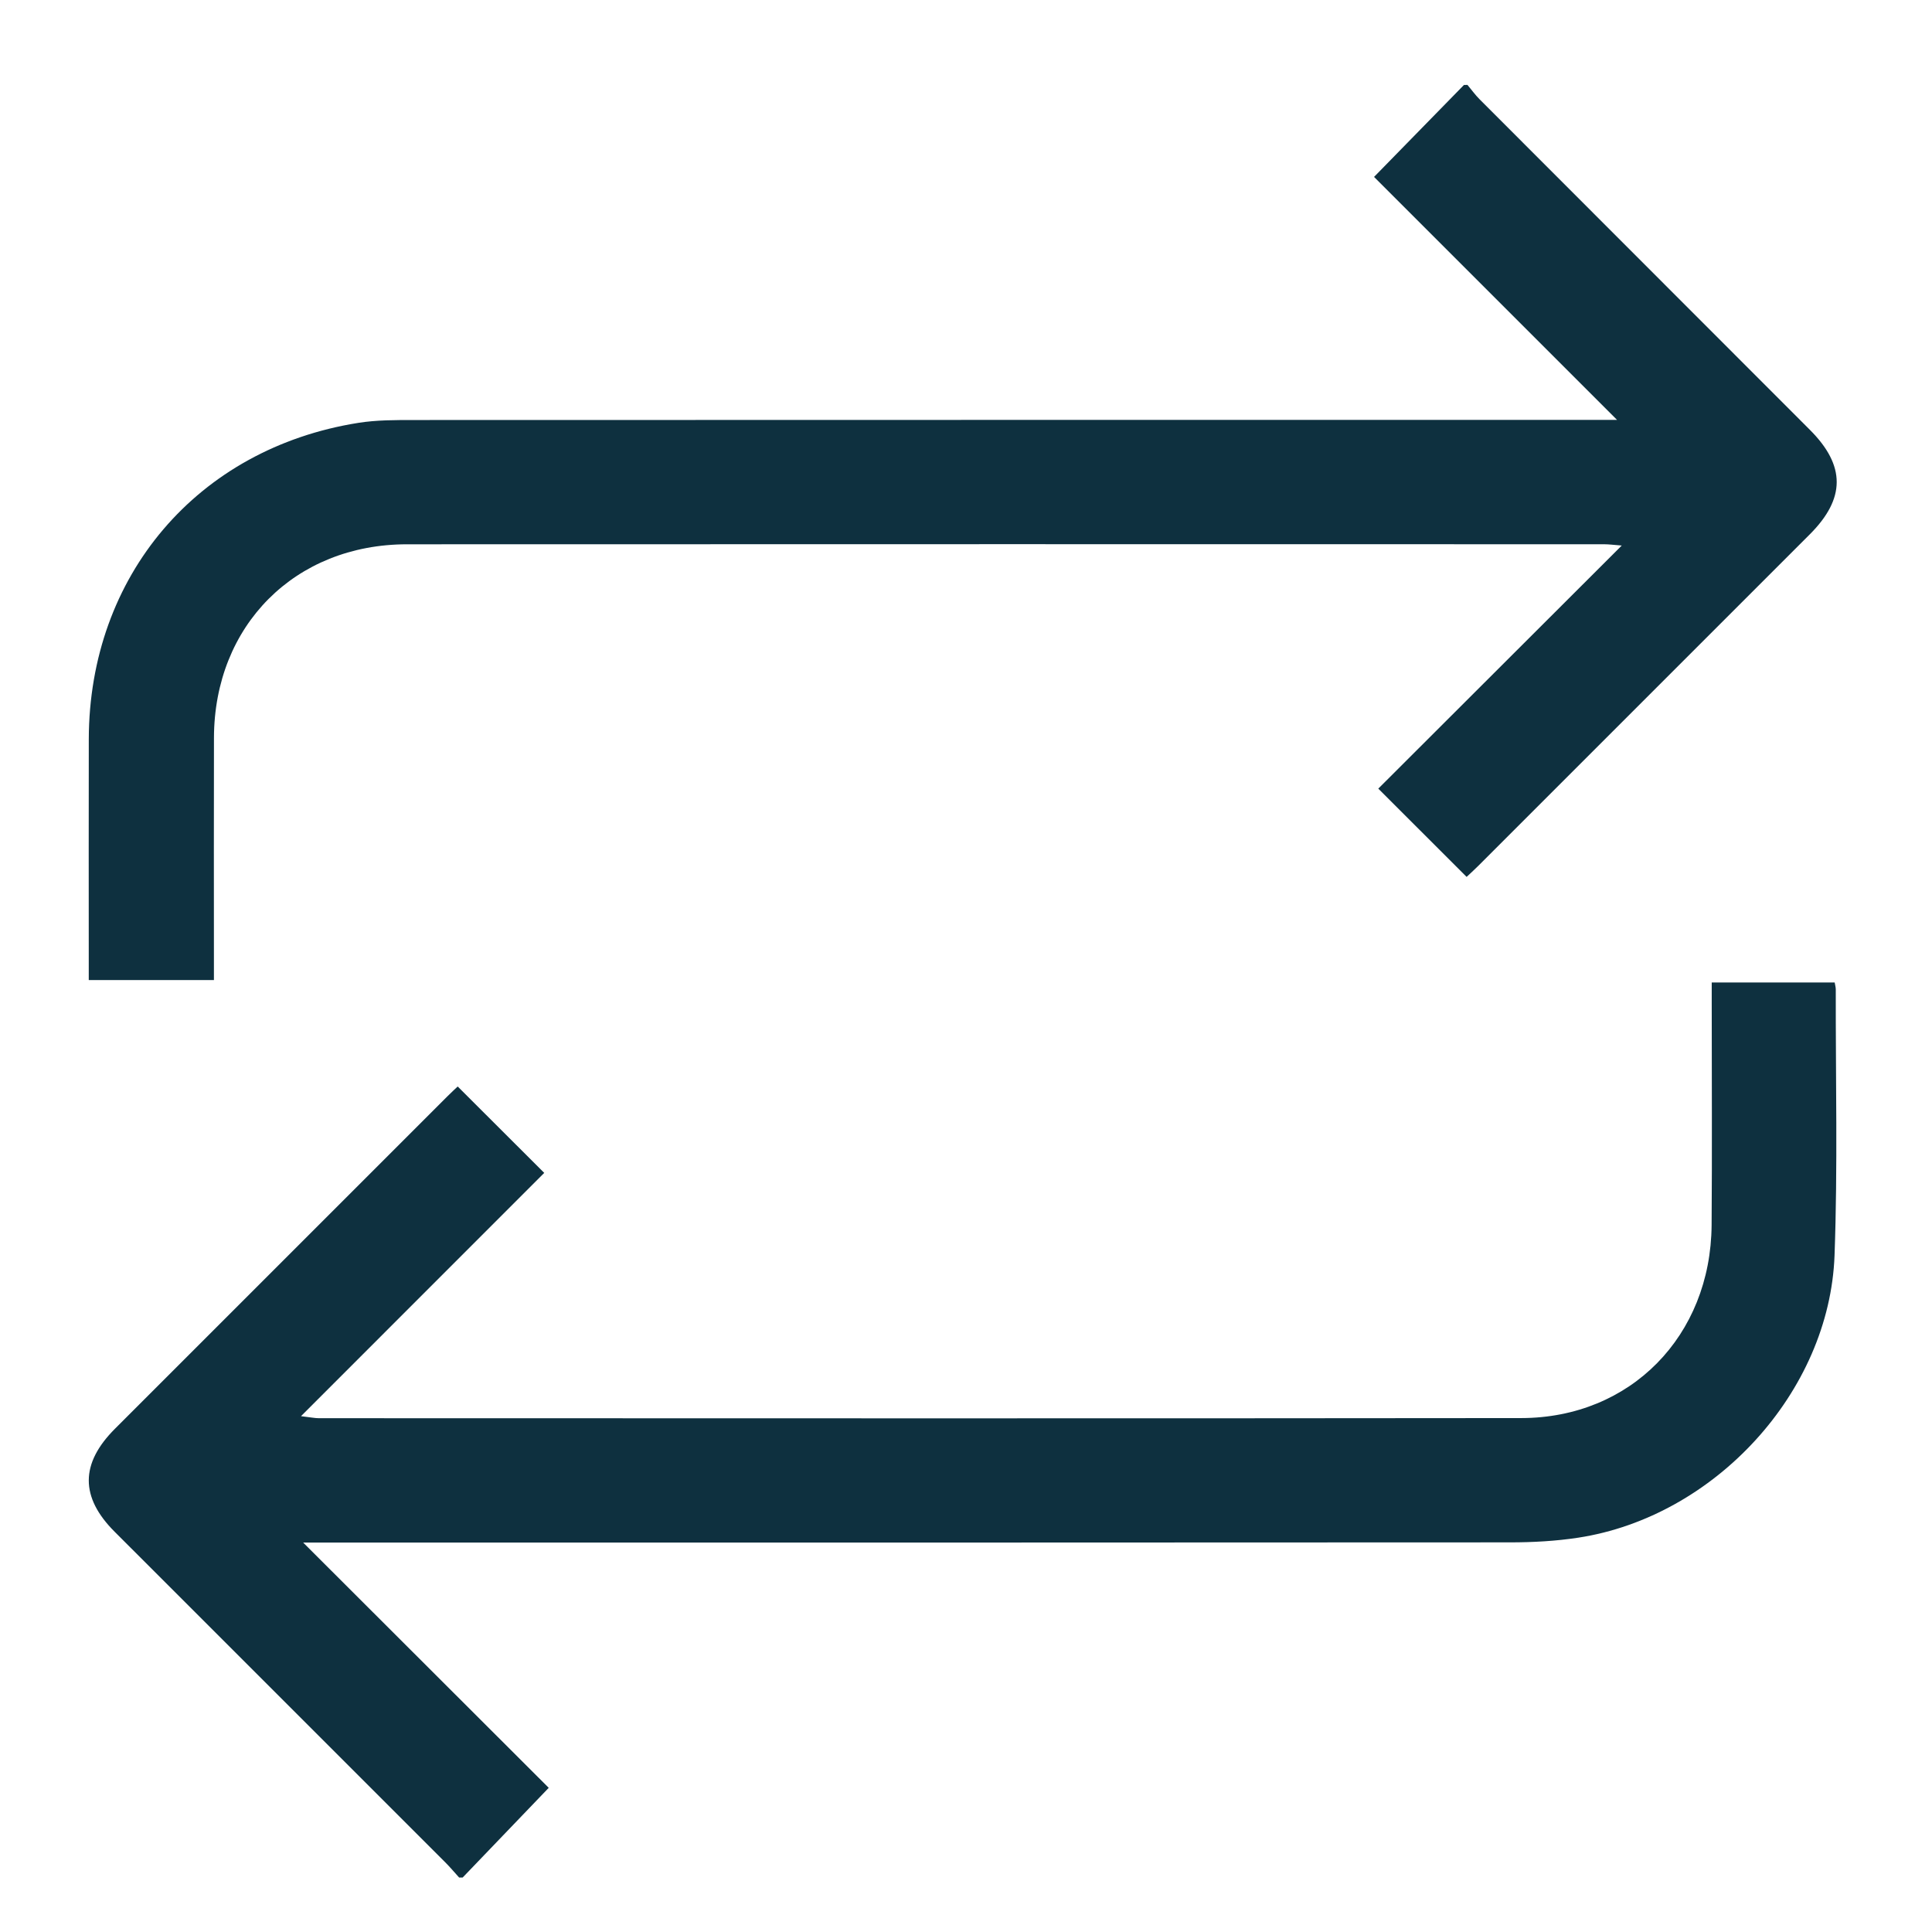 <?xml version="1.0" encoding="utf-8"?>
<!-- Generator: Adobe Illustrator 16.0.0, SVG Export Plug-In . SVG Version: 6.00 Build 0)  -->
<!DOCTYPE svg PUBLIC "-//W3C//DTD SVG 1.1//EN" "http://www.w3.org/Graphics/SVG/1.1/DTD/svg11.dtd">
<svg fill="#0e303f" version="1.1" id="Layer_1" xmlns="http://www.w3.org/2000/svg" xmlns:xlink="http://www.w3.org/1999/xlink" x="0px" y="0px"
	 width="1000px" height="1000px" viewBox="0 0 1000 1000" enable-background="new 0 0 1000 1000" xml:space="preserve">
<g>
	<path fill-rule="evenodd" clip-rule="evenodd" d="M32.872,1255.234c0.955-2.233,1.997-4.433,2.849-6.703
		c6.731-17.924,22.896-29.743,41.959-29.794c58.441-0.155,116.883-0.089,175.325-0.028c9.036,0.009,14.416,4.906,14.336,12.505
		c-0.079,7.55-5.461,12.329-14.592,12.34c-56.226,0.071-112.451,0.033-168.677,0.042c-19.371,0.003-26.266,6.996-26.272,26.63
		c-0.009,24.025-0.002,48.051-0.002,72.522c267.136,0,533.472,0,801.132,0c0-2.846,0-5.748,0-8.65
		c0-21.604,0.015-43.209-0.005-64.813c-0.016-18.372-7.286-25.688-25.562-25.688c-173.386-0.007-346.771-0.003-520.157-0.013
		c-3.043-0.001-6.191,0.337-9.11-0.305c-6.75-1.486-10.728-5.752-10.316-12.951c0.386-6.762,4.478-10.52,10.992-11.499
		c2.712-0.407,5.528-0.15,8.297-0.15c171.17-0.004,342.341,0.332,513.509-0.336c28.452-0.11,48.141,9.104,57.275,36.892
		c0,57.064,0,114.129,0,171.193c-3.839,6.063-8.791,10.434-16.423,7.811c-7.563-2.6-8.672-9.045-8.572-16.227
		c0.225-16.287,0.07-32.578,0.07-49.377c-267.194,0-533.75,0-801.132,0c0,3.273,0,6.244,0,9.215
		c0,180.048,0.062,360.098-0.193,540.146c-0.012,8.397,1.992,10.712,10.523,10.602c38.219-0.496,76.448-0.217,114.674-0.217
		c2.716,0,5.433,0,9.155,0c0-3.689,0-6.652,0-9.614c0-88.916,0.051-177.833-0.132-266.749c-0.011-5.08-1.227-10.439-3.104-15.185
		c-6.105-15.423-13.142-30.483-19.021-45.987c-1.84-4.852-2.517-10.971-1.39-15.985c7.215-32.104,15.066-64.065,22.74-96.066
		c2.723-11.355,6.095-13.971,17.935-13.995c14.127-0.029,28.254-0.069,42.38,0.019c9.716,0.061,13.514,3.048,15.774,12.437
		c7.827,32.533,15.787,65.038,23.137,97.679c1.119,4.967,0.262,10.933-1.398,15.857c-3.35,9.933-7.303,19.76-12.05,29.103
		c-8.107,15.956-10.469,32.525-10.343,50.376c0.575,81.988,0.253,163.981,0.253,245.973c0,3.591,0,7.182,0,12.14
		c3.004,0,5.617,0,8.229,0c16.343,0.002,32.687-0.098,49.029,0.048c8.892,0.078,14.572,5.24,14.458,12.612
		c-0.114,7.368-5.771,12.226-14.792,12.23c-87.531,0.043-175.063,0.042-262.594,0.009c-14.821-0.005-23.203-8.63-28.196-21.581
		C32.872,1706.21,32.872,1480.722,32.872,1255.234z M241.826,1928.146c0-4.137,0-7.406,0-10.675
		c0-73.363,1.243-146.756-0.503-220.078c-0.928-38.985,3.142-75.776,22.121-110.316c1.976-3.596,1.834-9.146,0.91-13.407
		c-4.215-19.444-9.119-38.737-13.664-58.111c-6.507-27.736-6.466-27.746-35.217-25.57c-0.266,0.021-0.522,0.173-1.439,0.494
		c-4.782,19.743-8.524,40.22-14.831,59.872c-6.709,20.913-6.381,40.149,4.978,59.238c3.78,6.351,6.431,13.509,8.698,20.587
		c1.984,6.197,3.804,12.795,3.821,19.22c0.244,89.419,0.166,178.84,0.166,268.26c0,3.438,0,6.877,0,10.487
		C225.711,1928.146,233.14,1928.146,241.826,1928.146z"/>
	<path fill-rule="evenodd" clip-rule="evenodd" d="M883.854,1931.698c-5.825,15.892-17.176,21.831-34.03,21.795
		c-155.374-0.33-310.749-0.193-466.123-0.195c-13.436,0-19.335-3.964-19.077-12.802c0.248-8.425,6.021-12.111,19.009-12.114
		c28.25-0.005,56.5-0.002,84.75-0.002c2.991,0,5.982,0,9.931,0c0-21.577,0.162-42.528-0.252-63.469
		c-0.041-2.076-3.22-4.809-5.57-6.014c-40.632-20.841-69.417-52.462-86.512-94.719c-32.378-80.031-0.782-175.067,73.012-219.898
		c18.17-11.038,37.728-0.569,37.951,20.673c0.299,28.523,0.084,57.053,0.091,85.579c0,3.011,0,6.021,0,9.746
		c37.989,0,75.41,0,113.797,0c0-3.155,0-6.126,0-9.096c0.002-27.973,0.157-55.947-0.076-83.918
		c-0.088-10.515,2.805-19.138,12.398-24.446c9.923-5.49,19.067-3.201,27.985,2.863c57.854,39.341,86.898,94.131,82.547,163.803
		c-4.2,67.239-38.186,117.135-97.826,148.96c-4.902,2.616-6.568,5.356-6.471,10.802c0.347,19.341,0.135,38.692,0.135,58.626
		c2.868,0.191,5.257,0.487,7.646,0.488c70.901,0.024,141.804-0.096,212.704,0.19c7.431,0.029,9.224-2.09,9.213-9.34
		c-0.209-144.85-0.156-289.699-0.156-434.549c0-2.216,0.121-4.439-0.021-6.646c-0.467-7.186,0.976-13.638,8.538-16.212
		c7.609-2.59,12.602,1.719,16.408,7.837C883.854,1623.66,883.854,1777.68,883.854,1931.698z M472.122,1565.638
		c-3.603,2.269-5.71,3.493-7.713,4.869c-52.199,35.868-77.419,103.158-61.516,164.538c12.668,48.897,42.16,83.932,88.056,104.802
		c9.202,4.185,12.792,9.752,12.488,19.78c-0.612,20.196-0.183,40.424-0.182,60.64c0,2.616,0,5.232,0,7.62
		c13.444,0,25.521,0,38.218,0c0-19.539-0.002-38.592,0-57.644c0.003-21.323-0.358-42.658,0.332-63.958
		c0.135-4.149,3.461-9.781,6.983-11.762c3.138-1.764,9.965-0.936,12.65,1.51c3.091,2.813,4.704,8.646,4.75,13.19
		c0.361,36.55,0.202,73.104,0.202,109.657c0,2.949,0,5.899,0,8.903c13.236,0,25.506,0,38.215,0c0-22.717,0.482-44.854-0.204-66.956
		c-0.341-10.978,3.459-16.93,13.666-21.516c89.994-40.435,119.719-153.419,61.681-233.273
		c-11.612-15.977-25.768-29.246-44.006-40.456c0,4.46,0,7.403,0,10.348c-0.002,31.292,0.058,62.583-0.035,93.875
		c-0.036,11.984-4.156,16.035-15.92,16.09c-13.015,0.059-26.029,0.016-39.046,0.016c-31.291-0.002-62.583,0.048-93.874-0.036
		c-9.913-0.026-14.194-4.214-14.703-13.952c-0.158-3.038-0.041-6.091-0.041-9.137
		C472.122,1630.965,472.122,1599.144,472.122,1565.638z"/>
	<path fill-rule="evenodd" clip-rule="evenodd" d="M705.355,1500.58c2.209-15.453,5.278-20.082,13.32-20.088
		c7.926-0.005,10.75,4.284,13.221,20.08c15.472,2.283,20.257,5.377,20.384,13.178c0.132,8.081-4.945,11.395-20.882,13.221
		c-0.245,9.182,0.241,19.723-13.003,20.447c-7.689,0.42-10.622-4.616-13.097-20.337c-15.653-2.297-20.101-5.215-20.085-13.18
		C685.229,1505.887,689.942,1502.77,705.355,1500.58z"/>
	<path fill-rule="evenodd" clip-rule="evenodd" d="M368.868,1525.764c-3.129,17.002-5.509,20.508-13.632,20.441
		c-8.319-0.068-11.246-4.514-12.907-20.174c-8.708-1.607-20.68,0.246-20.26-14.266c0.225-7.74,4.559-10.231,20.065-12.213
		c1.468-8.547-0.066-19.906,13.701-20.01c7.938-0.062,10.311,3.861,12.913,20.186c8.564,1.069,19.688-0.072,19.774,13.016
		C388.608,1525.99,377.424,1524.711,368.868,1525.764z"/>
	<path fill-rule="evenodd" clip-rule="evenodd" d="M379.132,1283.289c71.437,0,142.873,0,214.31,0.006
		c2.769,0,5.561-0.146,8.3,0.152c6.662,0.727,10.644,4.545,11.208,11.221c0.57,6.738-2.937,11.09-9.287,12.916
		c-2.334,0.67-4.928,0.597-7.404,0.598c-145.088,0.025-290.176,0.031-435.265-0.031c-3.259-0.002-6.737-0.237-9.728-1.375
		c-5.568-2.117-8.895-7.133-6.901-12.49c1.566-4.208,5.911-7.83,9.834-10.529c2.1-1.445,5.919-0.457,8.961-0.457
		C235.151,1283.287,307.142,1283.289,379.132,1283.289z"/>
	<path fill-rule="evenodd" clip-rule="evenodd" d="M723.119,1293.373c-0.014,7.98-5.218,13.527-12.547,13.378
		c-7.201-0.149-12.455-6.101-12.231-13.857c0.216-7.493,5.257-12.769,12.298-12.87
		C718.107,1279.916,723.134,1285.293,723.119,1293.373z"/>
	<path fill-rule="evenodd" clip-rule="evenodd" d="M772.865,1293.075c0.105,7.998-4.953,13.649-12.238,13.673
		c-7.222,0.023-12.639-5.816-12.568-13.551c0.066-7.441,5.073-12.919,12.037-13.173
		C767.579,1279.752,772.76,1285.047,772.865,1293.075z"/>
	<path fill-rule="evenodd" clip-rule="evenodd" d="M660.88,1306.751c-7.226-0.108-12.414-5.963-12.231-13.8
		c0.183-7.867,5.591-13.238,13.013-12.926c7.062,0.298,11.728,5.58,11.738,13.289C673.412,1301.236,668.171,1306.86,660.88,1306.751
		z"/>
</g>
<g>
	<path fill-rule="evenodd" clip-rule="evenodd" d="M759.569,43.959c2.087,2.494,3.998,5.163,6.287,7.454
		c56.966,57.053,113.979,114.058,170.966,171.09c18.503,18.518,18.473,35.519-0.087,54.084
		c-57.214,57.233-114.44,114.452-171.672,171.666c-2.086,2.085-4.281,4.061-5.937,5.626c-15.277-15.266-30.172-30.149-45.723-45.689
		c41.235-41.169,83.022-82.891,126.021-125.822c-4.125-0.312-6.637-0.667-9.148-0.667c-206.542-0.025-413.083-0.085-619.625,0.02
		c-57.998,0.029-99.742,42.048-99.901,100.125c-0.104,38.348-0.021,76.698-0.021,115.047c0,3.27,0,6.541,0,10.395
		c-21.6,0-42.567,0-64.784,0c0-3.262,0-6.47,0-9.677c0-38.35-0.069-76.699,0.016-115.047c0.185-84.547,56.261-150.477,139.54-163.7
		c9.476-1.504,19.26-1.462,28.901-1.465c204.126-0.077,408.251-0.059,612.377-0.059c3.541,0,7.083,0,10.216,0
		c-41.876-41.868-83.544-83.53-125.788-125.767c16.772-17.156,31.661-32.385,46.55-47.614
		C758.361,43.959,758.965,43.959,759.569,43.959z"/>
	<path fill-rule="evenodd" clip-rule="evenodd" d="M237.652,971.813c-2.416-2.655-4.727-5.416-7.262-7.952
		c-57.001-57.019-114.035-114.005-171.043-171.02c-17.904-17.906-17.855-35.299,0.153-53.315
		c57.426-57.448,114.874-114.877,172.321-172.304c1.902-1.901,3.894-3.713,5.088-4.848c15.071,15.046,29.904,29.854,44.791,44.716
		c-40.624,40.631-82.348,82.363-125.899,125.923c4.999,0.584,7.122,1.049,9.246,1.049c207.451,0.032,414.901,0.174,622.353-0.067
		c56.593-0.065,98.085-42.507,98.528-99.863c0.295-38.348,0.059-76.698,0.061-115.049c0.001-3.3,0-6.6,0-10.543
		c21.432,0,42.359,0,63.643,0c0.216,1.324,0.564,2.457,0.562,3.589c-0.094,45.896,1.038,91.839-0.636,137.68
		c-2.58,70.673-62.02,135.281-132.678,146.098c-11.577,1.772-23.433,2.416-35.16,2.424c-204.129,0.142-408.259,0.102-612.389,0.102
		c-3.478,0-6.954,0-12.413,0c43.369,43.316,85.113,85.008,127.104,126.947c-15.477,16.129-30.018,31.282-44.558,46.435
		C238.86,971.813,238.256,971.813,237.652,971.813z"/>
</g>
<image overflow="visible" width="512" height="512" xlink:href="../update.html"  transform="matrix(0.75 0 0 0.75 -407.339 834.39)">
</image>
<image overflow="visible" width="480" height="480" xlink:href="../promotion.html"  transform="matrix(0.8 0 0 0.8 -512.424 420.83)">
</image>
<g>
	<path fill-rule="evenodd" clip-rule="evenodd" d="M1184.138,2206.046c-9.753-3.906-20.306-6.521-29.099-11.974
		c-21.877-13.563-33.592-33.844-34.922-59.79c-0.164-3.207-0.195-6.422-0.196-9.633c-0.009-254.418,0.099-508.835-0.142-763.253
		c-0.029-32.076,11.832-56.789,40.18-72.404c7.449-4.102,16.087-6.045,24.179-8.98c139.548,0,279.096,0,418.645,0
		c11.604,5.199,24.317,8.805,34.57,15.943c18.627,12.969,28.089,32.106,29.371,54.974c0.197,3.528,0.236,7.069,0.236,10.604
		c0.011,254.329,0.02,508.658-0.002,762.987c-0.003,37.32-16.817,64.125-47.805,76.233c-5.333,2.083-10.908,3.543-16.371,5.292
		C1463.233,2206.046,1323.686,2206.046,1184.138,2206.046z M1636.806,1995.659c0-178.887,0-356.748,0-534.583
		c-162.08,0-323.337,0-484.946,0c0,178.46,0,356.346,0,534.583C1313.772,1995.659,1475.051,1995.659,1636.806,1995.659z
		 M1637.423,2028.215c-162.577,0-324.093,0-486.008,0c0,36.101-0.017,71.442,0.046,106.784c0.003,1.889,0.572,3.803,1.046,5.662
		c5.479,21.536,22.851,34.142,47.545,34.152c117.036,0.052,234.073,0.024,351.11,0.022c13.825,0,27.66,0.289,41.476-0.098
		c23.945-0.67,43.811-17.354,44.497-39.743C1638.219,2099.687,1637.423,2064.321,1637.423,2028.215z M1151.393,1428.281
		c162.494,0,323.983,0,486.233,0c0-13.108,0-25.584,0-38.062c0-9.966,0.021-19.931-0.004-29.896
		c-0.082-30.983-18.09-49.069-49.183-49.081c-123.765-0.051-247.531-0.021-371.296-0.02c-7.394,0-14.801-0.248-22.178,0.11
		c-23.302,1.132-42.482,18.001-43.343,39.973C1150.631,1376.629,1151.393,1402.021,1151.393,1428.281z"/>
	<path fill-rule="evenodd" clip-rule="evenodd" d="M1291.664,1694.185c0-4.7,0.006-8.134,0-11.565
		c-0.063-31.498-0.305-62.997-0.035-94.492c0.051-5.925,1.305-12.152,3.436-17.689c7.258-18.861,15.244-37.441,22.766-56.203
		c3.046-7.6,7.016-14.052,16.215-14.128c9.131-0.077,13.726,5.819,16.39,13.754c0.202,0.604,0.517,1.178,0.817,1.743
		c21.86,40.998,30.299,84.529,26.035,130.855c-1.406,15.28-0.221,30.798-0.221,46.955c12.827,0,25.147,0,38.146,0
		c0-36.61,0-73.07,0-109.53c-0.438-0.021-0.873-0.044-1.31-0.067c0,7.887,0.007,15.773-0.002,23.66
		c-0.014,13.498,0.201,27.004-0.138,40.494c-0.229,9.079-6.749,15.449-15.068,15.672c-8.228,0.22-15.647-6.163-15.752-14.953
		c-0.317-26.671-0.34-53.353,0.039-80.023c0.141-9.888,7.215-17.202,17.282-19.148c4.673-0.903,9.515-0.928,16.183-1.519
		c1.772-12.634,3.666-25.563,5.376-38.515c1.244-9.426,6.937-15.074,16.604-15.313c11.885-0.293,23.783-0.241,35.673-0.116
		c11.983,0.126,16.289,5.849,18.401,17.597c10.443,58.088,4.324,116.66,6.003,174.992c0.063,2.17,0.365,4.334,0.646,7.525
		c12.187,0,24.002-0.02,35.815,0.004c14.614,0.031,21.264,4.52,21.756,14.626c0.494,10.138-5.475,15.336-21.201,17.479
		c0,3.187,0,6.573,0,9.961c-0.001,59.459,0.039,118.919-0.018,178.379c-0.031,33-19.107,52.087-52.037,52.111
		c-59.461,0.045-118.92,0.049-178.38-0.002c-32.315-0.027-51.7-19.278-51.736-51.443c-0.066-59.46-0.021-118.92-0.021-178.38
		c0-3.485,0-6.972,0-10.694c-2.33-0.32-3.875-0.52-5.414-0.748c-10.859-1.621-16.373-7.552-15.768-16.952
		c0.568-8.802,6.721-14.124,17.207-14.276C1263.071,1694.033,1276.795,1694.185,1291.664,1694.185z M1284.532,1833.874
		c0,29.056-0.196,56.975,0.101,84.89c0.112,10.617,6.742,16.596,18.342,16.625c61.033,0.159,122.067,0.178,183.102-0.015
		c12.363-0.038,18.101-6.313,18.228-18.75c0.161-15.739,0.042-31.48,0.043-47.221c0.001-11.77,0.001-23.538,0.001-35.529
		C1430.592,1833.874,1358.113,1833.874,1284.532,1833.874z M1503.878,1726.361c-73.338,0-145.989,0-218.652,0
		c0,25.217,0,50.039,0,75.087c73.212,0,145.699,0,218.652,0C1503.878,1776.27,1503.878,1751.646,1503.878,1726.361z
		 M1448.068,1559.533c0,45.009,0,89.392,0,133.658c19.106,2.752,19.106,2.752,19.106-15.009c0.001-34.627,0.001-69.255,0-103.881
		C1467.175,1556.438,1467.174,1556.438,1448.068,1559.533z M1345.34,1693.514c0-31.907,0-63.162,0-94.832
		c-7.587,0-14.705,0-21.831,0c0,31.983,0,63.256,0,94.832C1331.021,1693.514,1337.893,1693.514,1345.34,1693.514z"/>
	<path fill-rule="evenodd" clip-rule="evenodd" d="M1394.491,2115.591c-12.537,0.001-25.076,0.133-37.61-0.039
		c-10.633-0.146-17.059-6.107-17.1-15.4c-0.041-9.249,6.461-15.56,16.955-15.635c25.073-0.18,50.149-0.174,75.222-0.005
		c10.578,0.072,17.066,6.245,17.103,15.494c0.037,9.293-6.408,15.386-16.96,15.541
		C1419.566,2115.731,1407.027,2115.59,1394.491,2115.591z"/>
	<path fill-rule="evenodd" clip-rule="evenodd" d="M1394.407,1350.777c20.539,0,41.077-0.113,61.615,0.042
		c11.962,0.091,18.91,6.283,18.574,15.989c-0.318,9.232-7.343,15.23-18.549,15.256c-41.075,0.093-82.153,0.095-123.229,0
		c-11.568-0.027-18.906-6.622-18.617-16.177c0.277-9.235,7.115-14.985,18.592-15.069
		C1353.331,1350.67,1373.869,1350.777,1394.407,1350.777z"/>
</g>
<g>
	<path fill-rule="evenodd" clip-rule="evenodd" d="M1911.417,1014.461c-9.834,0.041-19.669,0.08-29.503,0.121
		c0-9.783,0-19.564,0-29.346c9.838,0.043,19.676,0.088,29.514,0.133l-0.271-0.256c0,9.863,0.001,19.729,0.001,29.594
		L1911.417,1014.461z"/>
	<path fill-rule="evenodd" clip-rule="evenodd" d="M2330.937,419.994c19.968,0,38.552,0,57.684,0c0-25.072,0-49.695,0-74.603
		c-17.459-8.036-28.21-21.209-28.466-41.261c-0.267-20.987,14.83-38.702,35.657-42.528c20.379-3.744,40.344,7.279,48.03,26.518
		c7.751,19.398,0.726,42.349-17.463,52.604c-6.985,3.94-8.594,8.309-8.44,15.532c0.428,20.129,0.2,40.273,0.267,60.41
		c0.003,0.833,0.368,1.663,0.87,3.787c7.378,0,15.037-0.021,22.694,0.005c15.427,0.051,19.791,4.498,19.838,20.202
		c0.022,7.413,0.004,14.826,0.004,22.709c14.532,0,28.241,0,43.339,0c0-14.339,0.171-28.87-0.237-43.383
		c-0.046-1.629-3.16-3.536-5.204-4.688c-16.651-9.386-26.007-27.228-23.188-44.574c3.151-19.386,16.814-33.33,36.079-36.822
		c20.002-3.625,40.29,8.002,47.623,27.293c7.429,19.548,0.028,42.219-18.31,52.35c-6.44,3.558-7.986,7.437-7.795,14.096
		c0.43,14.948,0.162,29.917,0.127,44.877c-0.037,15.75-4.754,20.38-20.793,20.412c-16.895,0.033-33.79,0.006-51.642,0.006
		c0,10.29,0,19.7,0,29.109c0,9.144,0,18.287,0,28.503c6.116,0,11.488,0,16.86,0c21.865,0,43.731-0.13,65.594,0.1
		c4.88,0.05,7.449-1.385,9.864-5.909c9.747-18.261,30.633-26.905,49.862-21.318c19.691,5.723,32.446,23.79,31.273,44.301
		c-1.169,20.445-15.625,36.395-36.369,40.119c-17.387,3.123-35.812-5.338-44.286-21.533c-2.928-5.596-6.237-6.85-11.916-6.789
		c-23.876,0.255-47.757,0.096-71.636,0.124c-2.806,0.003-5.612,0.234-9.247,0.397c0,5.328,0,10.143,0,14.957
		c0,26.607-1.449,28.035-28.449,28.035c-14.313,0-28.628,0-43.466,0c0,9.932,0,18.975,0,29.049c13,0,25.853-0.049,38.704,0.014
		c13.434,0.066,18.238,4.814,18.425,18.045c0.037,2.59,0.218,5.199-0.025,7.766c-1.111,11.76,0.102,20.729,12.574,28.143
		c16.024,9.525,20.336,30.9,13.729,48.459c-6.577,17.479-24.343,29.324-42.365,28.246c-19.382-1.16-34.976-13.748-40.143-32.408
		c-4.933-17.813,2.516-37.283,18.161-47.479c10.59-6.9,10.59-6.9,8.297-21.67c-12.357,0-24.913,0.027-37.468-0.008
		c-14.85-0.043-19.475-4.729-19.5-19.711c-0.021-12.357-0.004-24.717-0.004-37.758c-9.454,0-18.511,0-28.362,0
		c0,91.293,0,182.809,0,275.211c9.544,0,18.962,0,28.379,0c24.455,0,48.91-0.018,73.363,0.006
		c38.084,0.037,57.442,33.221,38.602,66.135c-0.553,0.967-1.058,1.963-1.7,3.158c8.135,9.287,12.908,19.664,12.69,32.156
		c-0.416,23.82-18.604,43.234-42.522,43.326c-82.568,0.316-165.139,0.27-247.707,0.008c-17.231-0.057-30.318-8.584-38.098-23.98
		c-7.786-15.41-6.123-30.602,3.232-44.99c1.396-2.148,3.094-4.104,4.848-6.406c-6.67-10.125-11.422-21.234-8.26-33.281
		c2.111-8.045,5.838-16.34,11.076-22.676c4.286-5.184,6.098-9.707,3.895-15.324c-6.688-17.043-12.117-34.91-21.241-50.594
		c-14.717-25.291-32.005-49.084-48.187-73.525c-54.191-81.859-88.861-171.229-100.251-268.82
		c-15.276-130.895,58.519-252.546,181.581-302.791c41.783-17.06,85.062-25.896,130.073-26.831
		c14.336-0.297,19.423,4.501,19.429,18.757c0.03,71.925,0.014,143.85,0.015,215.775
		C2330.937,412.428,2330.937,415.825,2330.937,419.994z M2301.619,203.257c-14.645,1.804-28.375,2.833-41.854,5.268
		c-68.813,12.425-127.66,43.253-172.979,97.164c-55.536,66.064-69.937,142.538-53.829,225.798
		c17.146,88.635,50.908,170.211,103.783,243.816c27.143,37.785,54.233,75.908,62.875,122.992c34.33,0,68.119,0,101.92,0
		c0-53.473,0-106.307,0-159.037c-21.543-4.713-21.54-4.713-26.629-27.051c-0.952-4.18-1.66-7.725-7.3-9.098
		c-5.257-1.279-7.365,1.141-10.011,4.193c-2.639,3.041-5.387,5.986-8.013,9.037c-5.87,6.82-12.794,8.395-20.806,4.141
		c-9.379-4.98-19.061-9.51-27.974-15.229c-23.583-15.133-24.062-15.697-15.409-40.537c0.947-2.721,0.062-7.682-1.901-9.402
		c-2.351-2.061-6.848-2.564-10.282-2.258c-3.894,0.348-7.641,2.34-11.451,3.617c-8.391,2.811-15.323,1.061-20.227-6.639
		c-5.862-9.201-12.088-18.211-17.361-27.741c-12.903-23.325-12.531-23.715,6.955-42.01c2.321-2.18,3.891-6.886,3.289-9.921
		c-0.5-2.527-4.396-5.119-7.339-6.25c-4.503-1.732-9.491-2.18-14.253-3.27c-9.895-2.268-13.364-6.553-13.467-16.859
		c-0.098-9.779,0.052-19.562-0.038-29.34c-0.269-29.27-1.517-29.574,28.136-35.376c2.813-0.55,6.432-3.843,7.113-6.517
		c0.689-2.712-1.109-6.769-3.057-9.276c-2.777-3.577-6.662-6.302-10.106-9.353c-6.182-5.474-7.739-11.965-3.931-19.356
		c4.731-9.183,9.176-18.575,14.674-27.291c14.652-23.227,16.01-26.981,42.24-16.697c2.488,0.976,7.186-0.744,9.354-2.799
		c1.809-1.713,2.205-5.865,1.802-8.737c-0.591-4.202-2.312-8.277-3.808-12.31c-3.145-8.478-1.133-15.269,6.451-20.193
		c8.672-5.628,17.142-11.664,26.235-16.517c25.603-13.665,26.267-14.178,44.097,6.634c1.816,2.122,6.479,3.458,9.158,2.729
		c2.703-0.735,5.021-4.238,6.677-7.022c1.249-2.099,1.161-4.983,1.713-7.508c3.575-16.337,5.14-17.727,22.089-19.804
		c1.072-0.131,2.118-0.472,3.463-0.782C2301.619,271.128,2301.619,238.144,2301.619,203.257z M2302.002,691.148
		c0-10.844-0.279-21.699,0.111-32.529c0.209-5.811-1.847-7.6-7.593-8.574c-72.417-12.283-120.167-82.164-105.615-154.125
		c10.692-52.877,52.724-93.592,105.831-102.873c2.623-0.458,6.807-3.201,6.906-5.058c0.631-11.857,0.322-23.765,0.322-35.655
		c-6.278,17.755-23.687,12.605-35.343,18.12c-17.97,8.501-23.021-9.927-33.947-17.588c-6.964,4.185-13.976,8.401-21.802,13.105
		c10.091,17.241,7.603,29.469-6.59,44.395c-14.986,15.761-28.099,13.509-44.043,6.135c-4.645,8.036-8.633,14.937-13.297,23.007
		c16.908,9.357,21.987,20.948,16.977,41.212c-5.215,21.095-17.102,26.973-35.195,27.813c0,9.359,0,17.33,0,26.369
		c17.697,1.307,29.766,6.352,35.102,27.326c5.242,20.607-0.328,32.238-16.798,42.17c4.822,8.072,9.028,15.117,13.262,22.203
		c6.114-2.02,11.343-3.549,16.424-5.471c8.03-3.035,14.38-1.086,20.018,5.316c4.734,5.377,9.886,10.438,15.233,15.213
		c6.045,5.398,7.877,11.346,5.378,19.248c-5.788,18.303-5.595,18.369,11.321,27.24c1.482,0.775,3.037,1.41,4.467,2.07
		c10.528-7.254,15.299-25.479,32.941-17.334C2277.779,678.289,2295.098,673.412,2302.002,691.148z M2331.437,449.871
		c0,48.056,0,95.58,0,143.582c33.775,0,67.123,0,100.576,0c0-48.24,0-95.785,0-143.582
		C2398.298,449.871,2365.115,449.871,2331.437,449.871z M2301.57,422.504c-46.869,1.366-88.926,52.671-86.369,104.31
		c2.367,47.85,47.262,96.752,86.369,93.575C2301.57,554.675,2301.57,488.924,2301.57,422.504z M2316.969,1014.723
		c2.014,0,4.027,0,6.04,0c38.243-0.002,76.487,0.049,114.731-0.041c10.863-0.023,17.323-6.773,16.264-16.48
		c-0.947-8.678-6.938-13.17-17.958-13.174c-79.65-0.027-159.302-0.016-238.954-0.01c-1.723,0-3.464-0.055-5.169,0.148
		c-8.579,1.021-14.321,8.771-12.827,17.211c1.397,7.895,7.35,12.311,17.104,12.322
		C2236.456,1014.75,2276.713,1014.721,2316.969,1014.723z M2316.511,928.047c-39.662,0-79.325-0.039-118.987,0.033
		c-8.864,0.016-14.346,4.695-14.9,12.193c-0.577,7.803,5.667,14.701,14.113,15.547c1.14,0.115,2.298,0.072,3.447,0.072
		c77.601,0.002,155.201,0.021,232.802-0.021c11.041-0.006,17.412-5.566,17.321-14.705c-0.087-8.727-5.832-13.105-17.395-13.111
		C2394.112,928.033,2355.312,928.045,2316.511,928.047z M2591.678,550.688c-7.706,0.119-14.145,6.709-14.146,14.479
		c-0.003,8.245,6.766,14.762,14.955,14.402c7.711-0.342,14.113-7.17,13.87-14.799
		C2606.113,557.111,2599.295,550.57,2591.678,550.688z M2403.563,318.833c7.772-0.03,14.236-6.478,14.324-14.289
		c0.089-7.78-6.263-14.439-13.996-14.676c-8.024-0.245-14.777,6.574-14.643,14.789
		C2389.378,312.589,2395.714,318.862,2403.563,318.833z M2533.927,376.491c-0.21-7.661-6.997-14.233-14.623-14.162
		c-8.031,0.076-14.647,7.178-14.229,15.275c0.402,7.768,7.201,14.011,14.903,13.687
		C2527.653,390.967,2534.135,384.089,2533.927,376.491z M2432.789,724.633c-7.865-0.17-14.272,5.971-14.521,13.918
		c-0.26,8.301,6.249,15.104,14.365,15.014c7.771-0.086,14.078-6.539,14.107-14.434
		C2446.771,731.133,2440.683,724.805,2432.789,724.633z"/>
	<path fill-rule="evenodd" clip-rule="evenodd" d="M2521.95,737.605c8.493,5.352,16.184,10.197,24.479,15.424
		c-5.663,8.477-11.001,16.467-16.729,25.039c-8.176-5.672-15.636-10.846-23.676-16.422
		C2511.32,753.652,2516.324,746.098,2521.95,737.605z"/>
	<path fill-rule="evenodd" clip-rule="evenodd" d="M2707.121,203.38c0-9.407,0-18.814,0-28.816c10.313,0,19.308,0,29.081,0
		c0,9.619,0,19.246,0,28.872l0.31-0.301c-9.866,0.008-19.734,0.016-29.603,0.024L2707.121,203.38z"/>
	<path fill-rule="evenodd" clip-rule="evenodd" d="M2386.447,210.623c-9.297-1.546-17.932-2.984-27.596-4.591
		c1.173-9.416,2.315-18.578,3.576-28.692c10.35,1.819,20.035,3.521,30.272,5.319
		C2390.528,192.372,2388.563,201.164,2386.447,210.623z"/>
	<path fill-rule="evenodd" clip-rule="evenodd" d="M2736.202,203.436c9.386,0,18.774,0,28.848,0c0,9.15,0,18.344,0,29.088
		c-9.613,0-19.2,0-28.787,0l0.227,0.21c0.008-9.867,0.015-19.733,0.022-29.6L2736.202,203.436z"/>
	<path fill-rule="evenodd" clip-rule="evenodd" d="M2592.145,384.294c-3.703-8.787-7.114-16.88-10.789-25.596
		c8.475-4.166,16.619-8.168,25.829-12.695c4.065,9.521,7.933,18.577,12.188,28.546
		C2609.909,377.937,2601.195,381.054,2592.145,384.294z"/>
	<path fill-rule="evenodd" clip-rule="evenodd" d="M2536.157,712.811c4.515-8.871,8.511-16.725,13.05-25.643
		c8.666,4.125,16.994,8.088,26.037,12.391c-4.761,9.396-9.114,17.984-13.607,26.852
		C2552.913,721.754,2544.877,717.465,2536.157,712.811z"/>
	<path fill-rule="evenodd" clip-rule="evenodd" d="M2451.484,201.323c-4.016,9.399-7.489,17.531-11.284,26.412
		c-8.8-3.205-17.258-6.285-26.362-9.601c2.982-9.286,5.822-18.129,8.854-27.572C2432.543,194.244,2441.575,197.62,2451.484,201.323z
		"/>
	<path fill-rule="evenodd" clip-rule="evenodd" d="M2505.844,230.59c-5.725,8.495-10.663,15.824-16.092,23.881
		c-8.008-4.773-15.73-9.377-24.081-14.356c4.477-8.314,8.783-16.314,13.666-25.383
		C2488.167,220.015,2496.583,225.049,2505.844,230.59z"/>
	<path fill-rule="evenodd" clip-rule="evenodd" d="M2592.203,318.677c-8.593,5.447-16.28,10.32-24.454,15.5
		c-5.439-7.622-10.713-15.009-16.24-22.754c7.531-5.954,14.661-11.589,22.563-17.836
		C2580.11,301.942,2585.764,309.767,2592.203,318.677z"/>
	<path fill-rule="evenodd" clip-rule="evenodd" d="M2634.233,467.042c0,9.968,0,19.538,0,29.924
		c-9.979-0.862-18.967-1.639-28.829-2.491c0.443-9.12,0.866-17.825,1.333-27.433C2615.974,467.042,2624.87,467.042,2634.233,467.042
		z"/>
	<path fill-rule="evenodd" clip-rule="evenodd" d="M2604.86,438.487c-1.684-9.385-3.188-17.761-4.871-27.144
		c8.882-2.165,17.607-4.292,27.986-6.822c1.845,10.006,3.612,19.596,5.629,30.537C2623.528,436.26,2614.407,437.348,2604.86,438.487
		z"/>
	<path fill-rule="evenodd" clip-rule="evenodd" d="M2512.58,802.264c-5.467,8.113-10.542,15.646-16.145,23.963
		c-8.114-5.209-15.915-10.215-24.293-15.594c5.599-8.328,10.819-16.092,16.707-24.85
		C2496.848,791.338,2504.454,796.619,2512.58,802.264z"/>
	<path fill-rule="evenodd" clip-rule="evenodd" d="M2456.089,836.668c9.016,5.016,16.919,9.414,25.282,14.066
		c-4.042,8.451-7.812,16.332-11.853,24.783c-8.868-3.467-17.322-6.771-26.81-10.479
		C2447.122,855.682,2451.329,846.762,2456.089,836.668z"/>
	<path fill-rule="evenodd" clip-rule="evenodd" d="M1911.428,985.369c0-9.369,0-18.738,0-28.605c9.275,0,18.047,0,29.109,0
		c0,9.473,0,19.02,0,28.564l0.244-0.225c-9.874,0.002-19.75,0.006-29.625,0.01L1911.428,985.369z"/>
	<path fill-rule="evenodd" clip-rule="evenodd" d="M1940.531,1014.494c0,9.32,0,18.639,0,28.449c-10.656,0-19.612,0-29.114,0
		c0-9.807,0-19.145,0-28.482l-0.26,0.246c9.876,0.004,19.753,0.01,29.628,0.014L1940.531,1014.494z"/>
	<path fill-rule="evenodd" clip-rule="evenodd" d="M2512.234,271.525c6.284-7.596,11.945-14.438,18.36-22.191
		c7.57,6.821,14.907,13.431,22.539,20.307c-6.988,6.748-13.542,13.078-20.761,20.048
		C2526.123,284.052,2519.412,277.999,2512.234,271.525z"/>
	<path fill-rule="evenodd" clip-rule="evenodd" d="M2561.124,660.719c3.646-9.148,6.911-17.338,10.66-26.746
		c8.996,3.367,17.682,6.619,27.04,10.121c-3.739,9.354-7.222,18.066-11.147,27.887
		C2578.833,668.23,2570.541,664.713,2561.124,660.719z"/>
	<path fill-rule="evenodd" clip-rule="evenodd" d="M2707.067,232.481c-9.07,0-18.14,0-27.629,0c0-10.489,0-19.485,0-29.101
		c9.54,0,18.611,0,27.684,0c-0.001,0-0.213-0.221-0.213-0.221c-0.012,9.87-0.023,19.74-0.036,29.61L2707.067,232.481z"/>
	<path fill-rule="evenodd" clip-rule="evenodd" d="M2736.263,232.524c0,9.096,0,18.193,0,27.753c-9.559,0-18.561,0-29.195,0
		c0-9.609,0-18.702,0-27.796l-0.194,0.288c9.872-0.012,19.744-0.023,29.616-0.035L2736.263,232.524z"/>
	<path fill-rule="evenodd" clip-rule="evenodd" d="M1940.537,985.328c8.873,0,17.745,0,27.39,0c0,9.633,0,18.855,0,29.166
		c-9.198,0-18.297,0-27.396,0l0.254,0.227c-0.001-9.873-0.002-19.744-0.004-29.617L1940.537,985.328z"/>
</g>
</svg>
